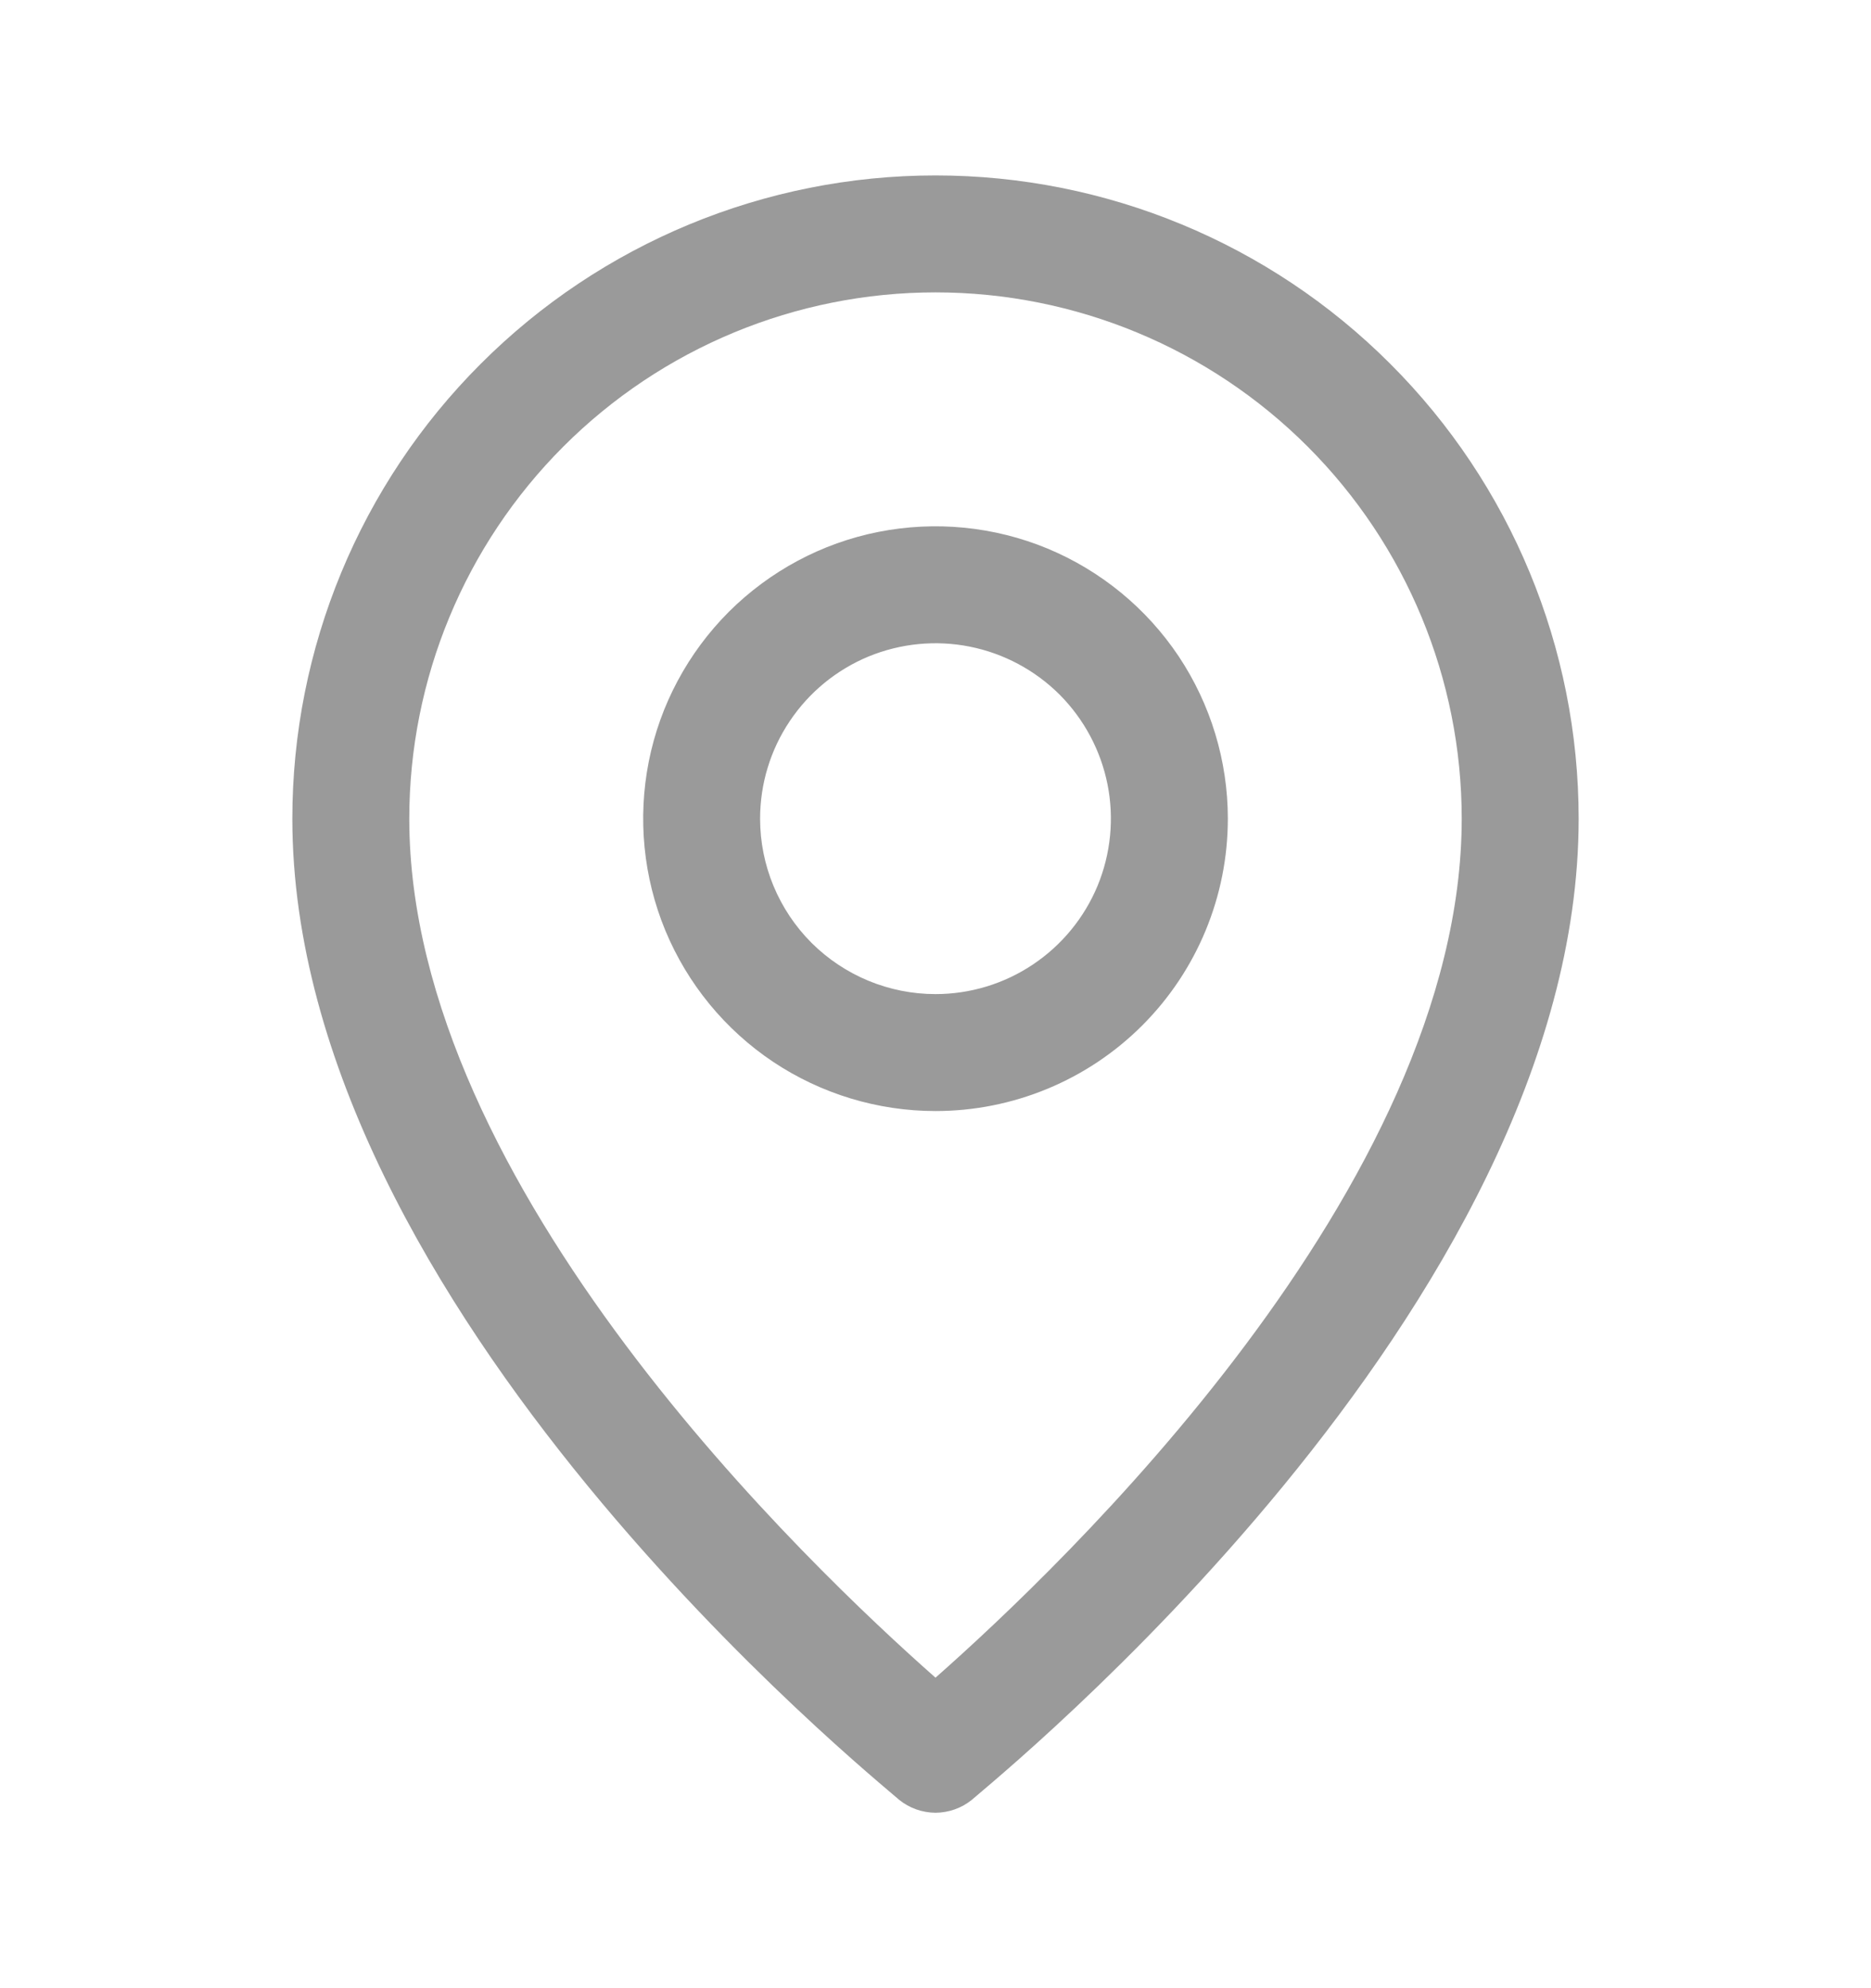 <svg width="16" height="17" viewBox="0 0 16 17" fill="none" xmlns="http://www.w3.org/2000/svg">
<path d="M8 15.5C8.113 15.499 8.222 15.461 8.31 15.39C8.5 15.22 13.5 11.19 13.5 7C13.5 5.541 12.921 4.142 11.889 3.111C10.858 2.079 9.459 1.5 8 1.5C6.541 1.5 5.142 2.079 4.111 3.111C3.079 4.142 2.5 5.541 2.5 7C2.5 11.19 7.5 15.22 7.69 15.39C7.778 15.461 7.887 15.499 8 15.5ZM3.5 7C3.5 5.807 3.974 4.662 4.818 3.818C5.662 2.974 6.807 2.5 8 2.5C9.193 2.5 10.338 2.974 11.182 3.818C12.026 4.662 12.5 5.807 12.5 7C12.5 10.15 9.065 13.405 8 14.345C6.935 13.405 3.5 10.15 3.5 7Z" fill="#9A9A9A"/>
<path d="M10.5 7C10.5 6.506 10.353 6.022 10.079 5.611C9.804 5.2 9.414 4.88 8.957 4.69C8.5 4.501 7.997 4.452 7.512 4.548C7.027 4.644 6.582 4.883 6.232 5.232C5.883 5.582 5.644 6.027 5.548 6.512C5.452 6.997 5.501 7.5 5.69 7.957C5.88 8.414 6.2 8.804 6.611 9.079C7.022 9.353 7.506 9.5 8 9.5C8.663 9.5 9.299 9.237 9.768 8.768C10.237 8.299 10.5 7.663 10.5 7ZM6.5 7C6.5 6.703 6.588 6.413 6.753 6.167C6.918 5.92 7.152 5.728 7.426 5.614C7.7 5.501 8.002 5.471 8.293 5.529C8.584 5.587 8.851 5.73 9.061 5.939C9.27 6.149 9.413 6.416 9.471 6.707C9.529 6.998 9.499 7.3 9.386 7.574C9.272 7.848 9.08 8.082 8.833 8.247C8.587 8.412 8.297 8.5 8 8.5C7.602 8.5 7.221 8.342 6.939 8.061C6.658 7.779 6.5 7.398 6.5 7Z" fill="#9A9A9A"/>
</svg>
